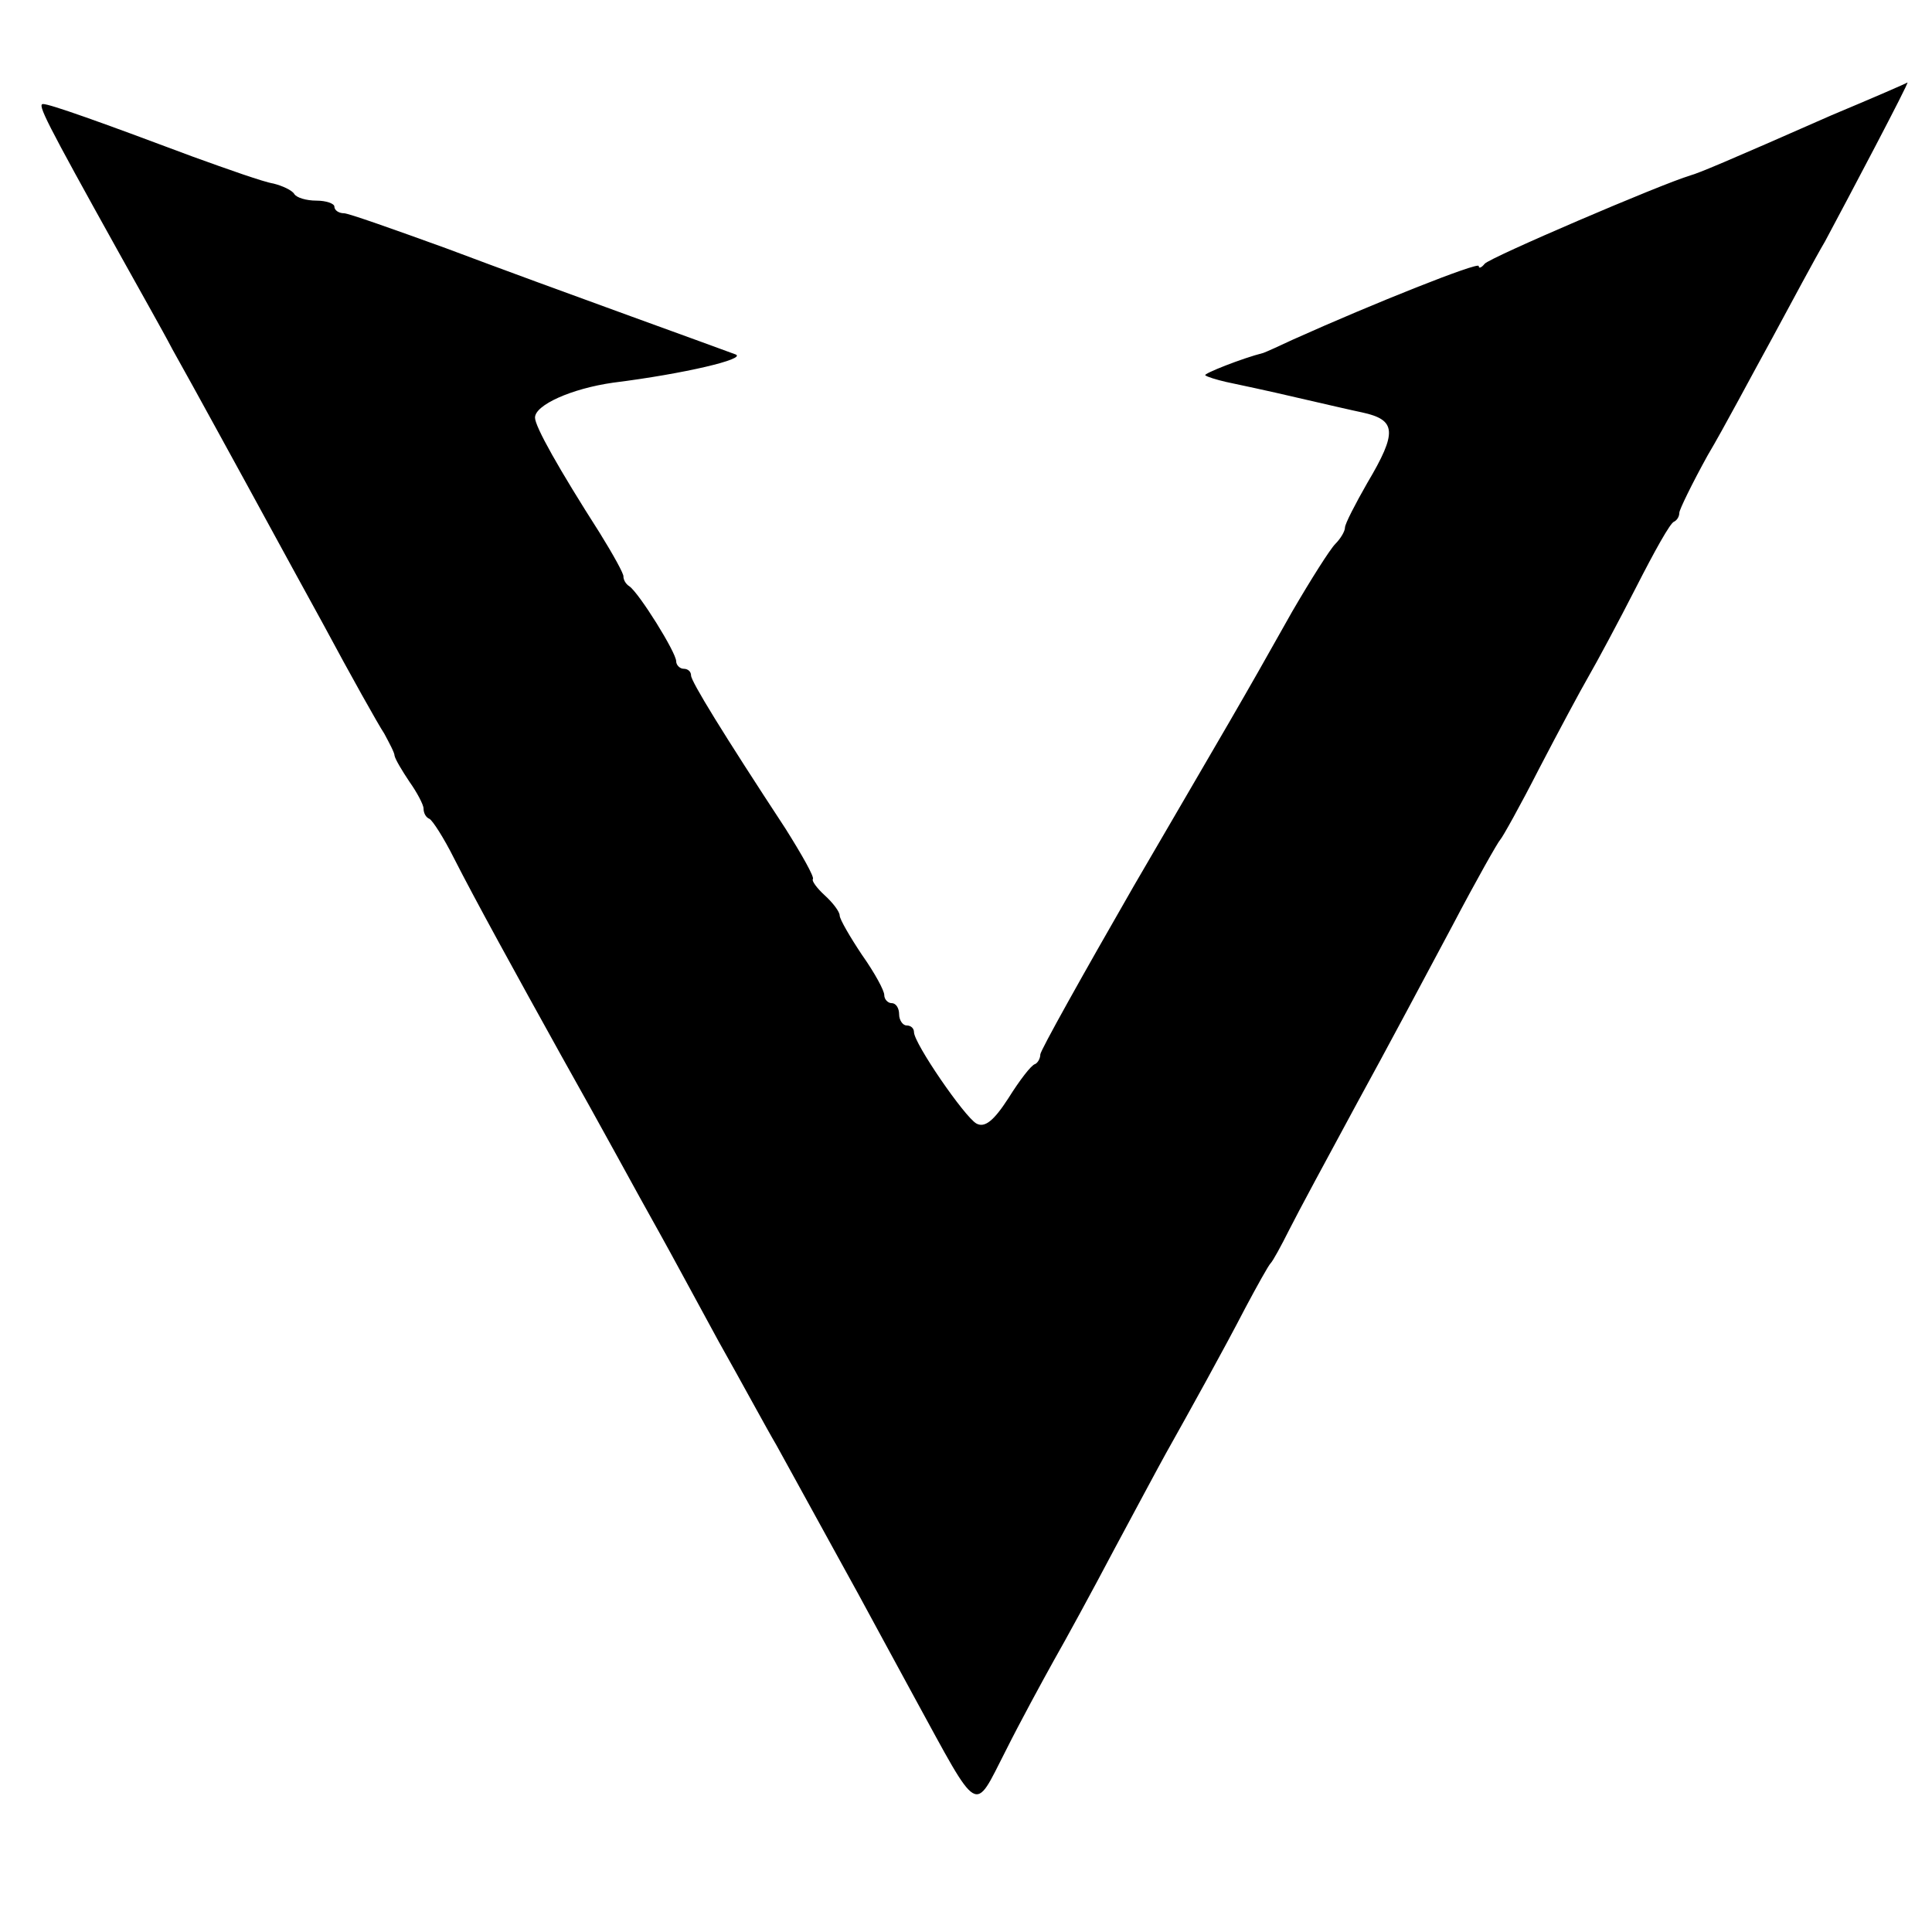 <?xml version="1.0" standalone="no"?>
<!DOCTYPE svg PUBLIC "-//W3C//DTD SVG 20010904//EN"
 "http://www.w3.org/TR/2001/REC-SVG-20010904/DTD/svg10.dtd">
<svg version="1.0" xmlns="http://www.w3.org/2000/svg"
 width="260pt" height="260pt" viewBox="0 0 260 260"
 preserveAspectRatio="xMidYMid meet">
<g transform="translate(0,260) scale(0.1,-0.1)"
fill="#000000" stroke="none">
<path d="M2465 2445 c-143 -63 -179 -78 -190 -81 -40 -12 -271 -111 -277 -119
-4 -5 -8 -7 -8 -3 0 6 -141 -50 -250 -99 -19 -9 -37 -17 -40 -18 -28 -7 -81
-28 -78 -30 2 -2 15 -6 28 -9 14 -3 57 -12 95 -21 39 -9 78 -18 88 -20 46 -10
48 -26 7 -95 -16 -28 -30 -55 -30 -60 0 -5 -6 -15 -13 -22 -7 -7 -33 -48 -58
-91 -73 -130 -82 -144 -213 -369 -69 -120 -126 -222 -126 -227 0 -5 -3 -11 -7
-13 -5 -1 -21 -22 -36 -46 -20 -31 -32 -40 -43 -34 -16 9 -84 108 -84 123 0 5
-4 9 -10 9 -5 0 -10 7 -10 15 0 8 -4 15 -10 15 -5 0 -10 5 -10 11 0 6 -13 30
-30 54 -16 24 -30 48 -30 53 0 5 -9 17 -20 27 -11 10 -18 20 -16 22 2 3 -15
33 -37 68 -84 128 -127 198 -127 206 0 5 -4 9 -10 9 -5 0 -10 5 -10 10 0 12
-50 92 -63 101 -5 3 -8 9 -8 13 1 3 -14 30 -32 59 -55 86 -87 143 -87 155 0
17 49 39 105 47 96 12 180 32 165 38 -8 3 -71 26 -140 51 -69 25 -181 66 -250
92 -69 25 -131 47 -137 47 -7 0 -13 4 -13 9 0 4 -11 8 -24 8 -14 0 -27 4 -30
9 -3 5 -16 11 -28 14 -13 2 -61 19 -108 36 -128 48 -193 71 -202 71 -8 0 3
-22 102 -200 26 -47 59 -105 72 -130 14 -25 40 -72 58 -105 67 -122 78 -143
145 -265 37 -69 74 -135 82 -147 7 -13 14 -26 14 -30 1 -5 10 -20 20 -35 10
-14 19 -31 19 -36 0 -6 3 -12 8 -14 4 -2 19 -25 33 -53 29 -57 83 -155 144
-265 23 -41 57 -102 75 -135 18 -33 44 -80 58 -105 14 -25 49 -90 79 -145 31
-55 65 -118 78 -140 12 -22 37 -67 55 -100 18 -33 43 -78 55 -100 12 -22 46
-85 76 -140 88 -161 79 -156 122 -72 20 40 50 95 65 122 16 28 52 94 81 149
29 54 60 112 70 130 32 57 78 140 107 196 16 30 31 57 34 60 3 3 14 23 25 45
11 22 52 98 91 170 39 71 97 180 129 240 32 61 61 112 64 115 3 3 27 46 52 95
26 50 56 106 67 125 11 19 40 73 64 120 24 47 46 87 51 88 4 2 7 7 7 12 0 4
17 39 38 77 22 37 60 109 87 158 27 50 58 108 71 130 30 56 114 215 111 214
-1 -1 -47 -21 -102 -44z"/>
</g>
</svg>
